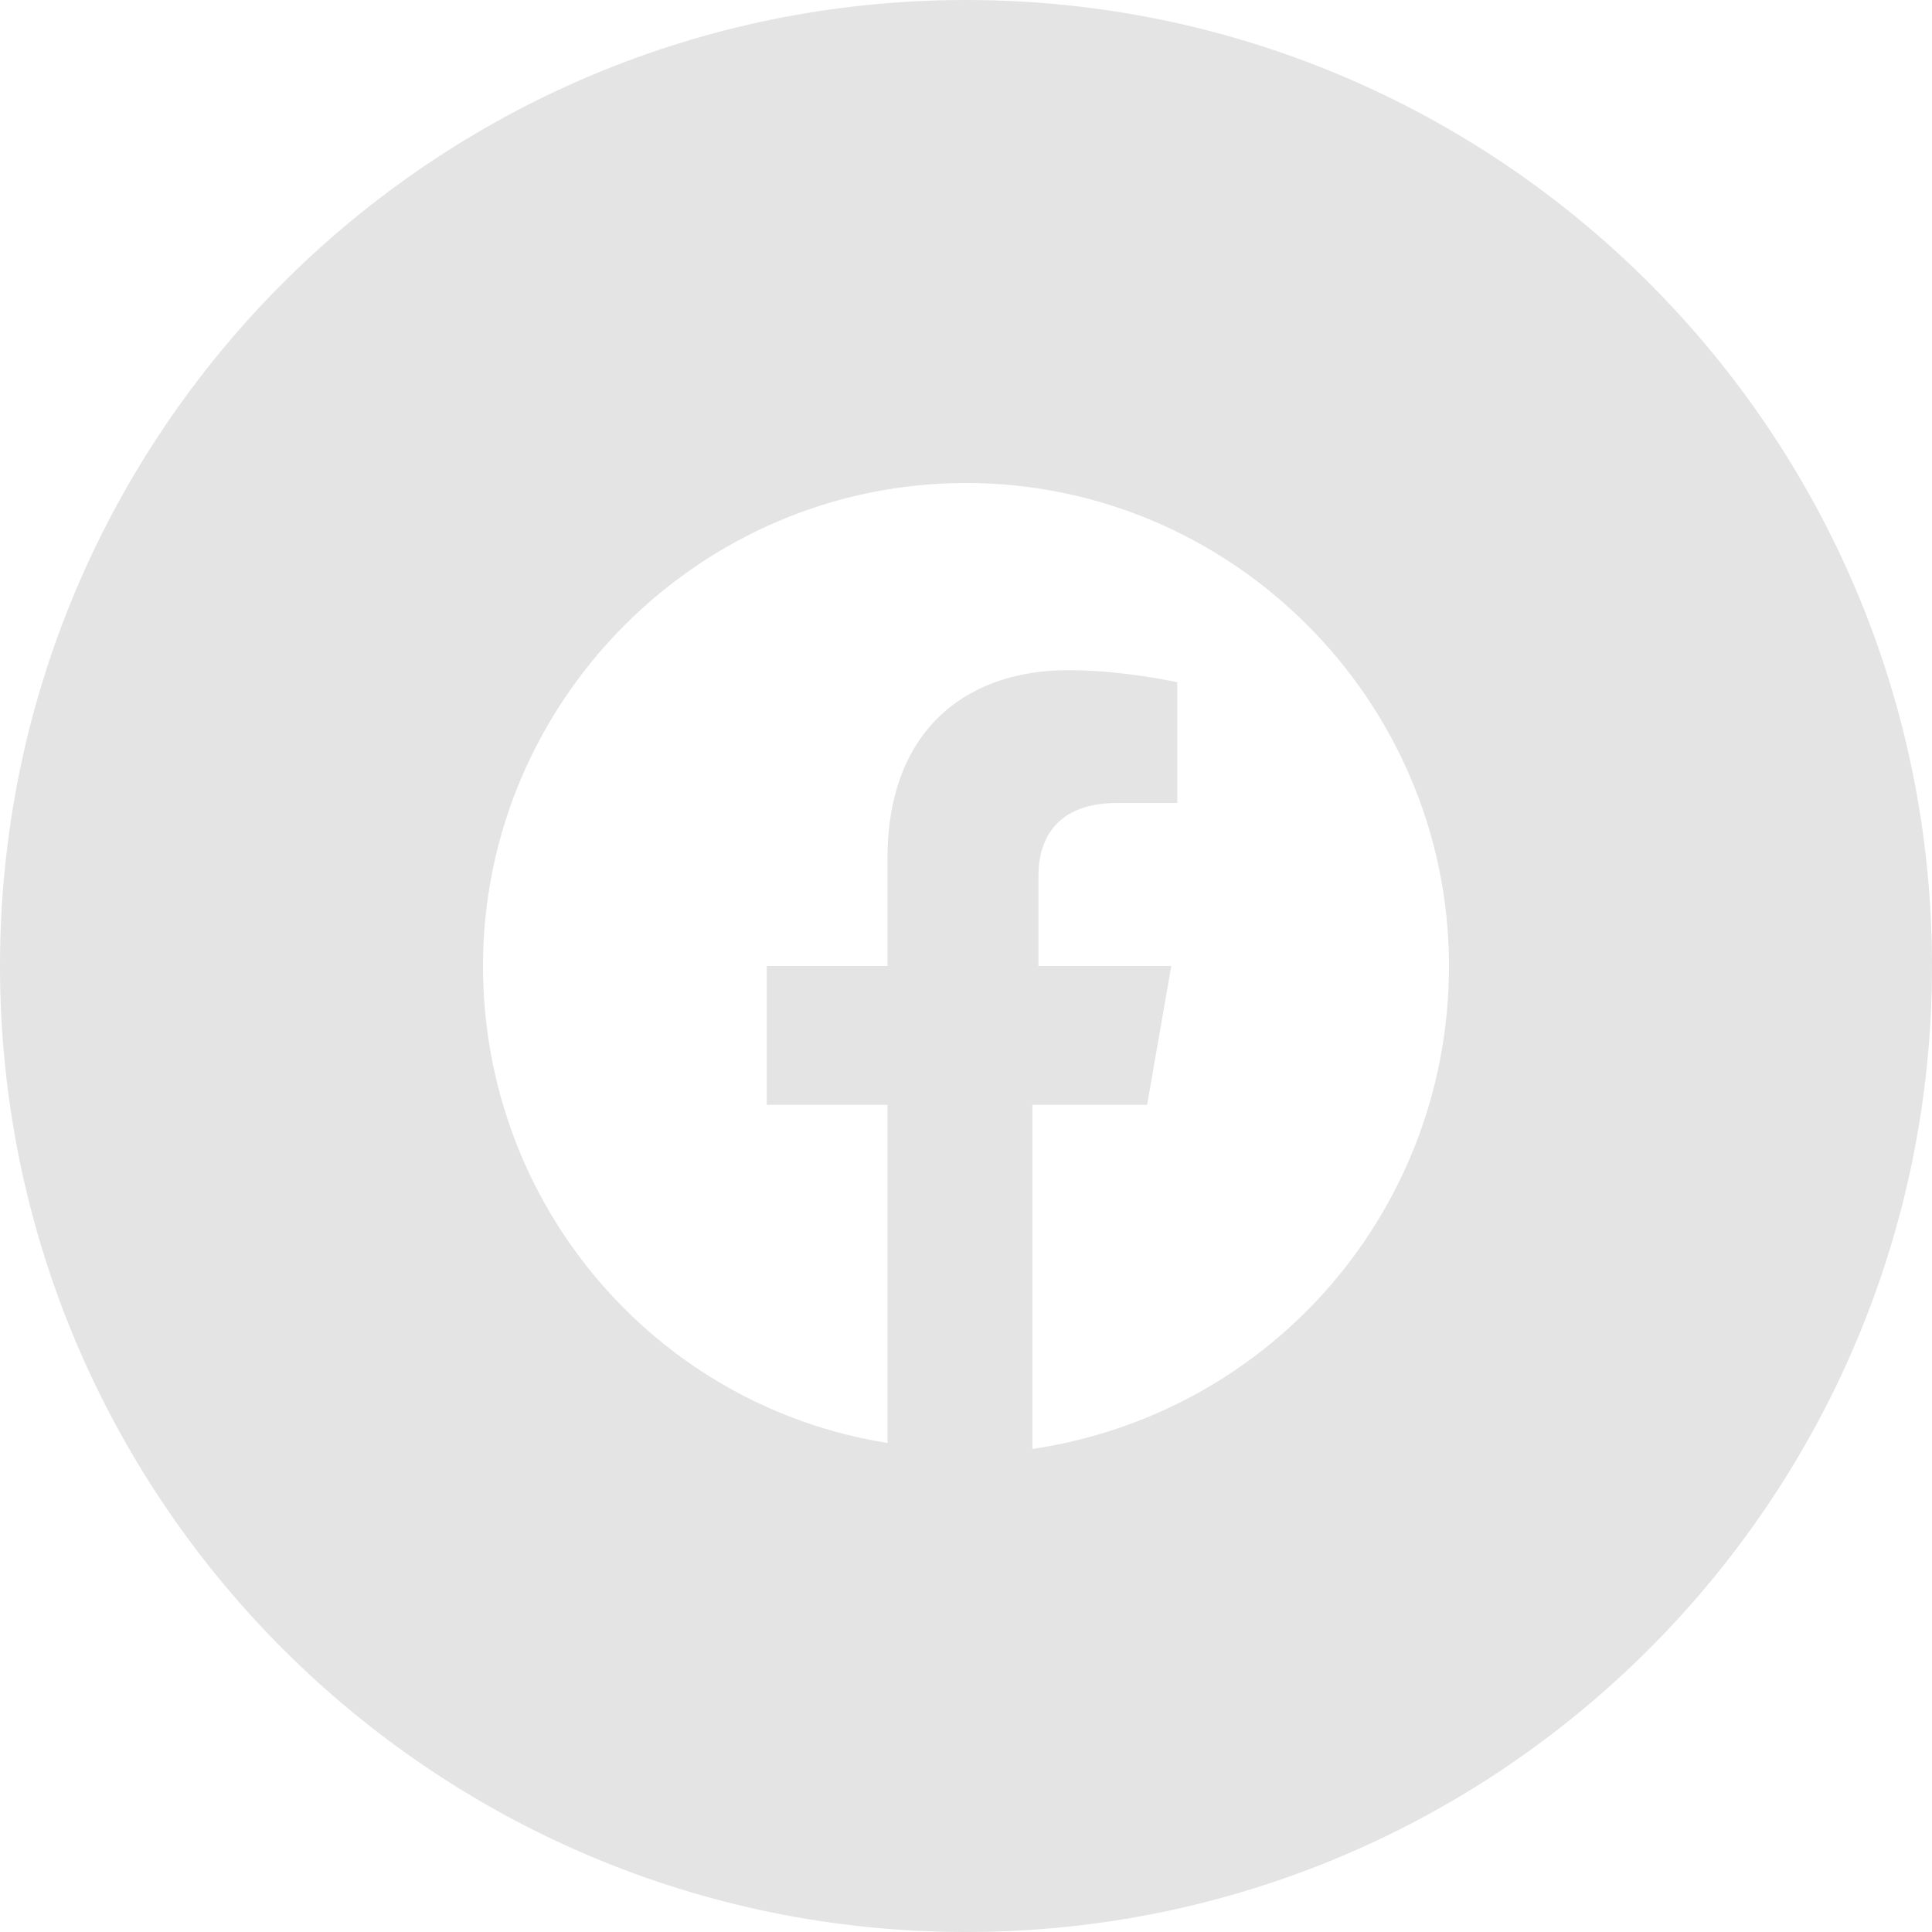 <?xml version="1.0" encoding="UTF-8"?> <svg xmlns="http://www.w3.org/2000/svg" width="24" height="24" viewBox="0 0 24 24" fill="none"><path fill-rule="evenodd" clip-rule="evenodd" d="M0 12C0 5.373 5.373 0 12 0C18.627 0 24 5.373 24 12C24 18.627 18.627 24 12 24C5.373 24 0 18.627 0 12ZM12 6C15.3 6 18 8.7 18 12C18 15 15.825 17.55 12.825 18V13.725H14.25L14.55 12H12.9V10.875C12.9 10.425 13.125 9.975 13.875 9.975H14.625V8.475C14.625 8.475 13.95 8.325 13.275 8.325C11.925 8.325 11.025 9.15 11.025 10.65V12H9.525V13.725H11.025V17.925C8.175 17.475 6 15 6 12C6 8.7 8.7 6 12 6Z" fill="#E4E4E4"></path></svg> 